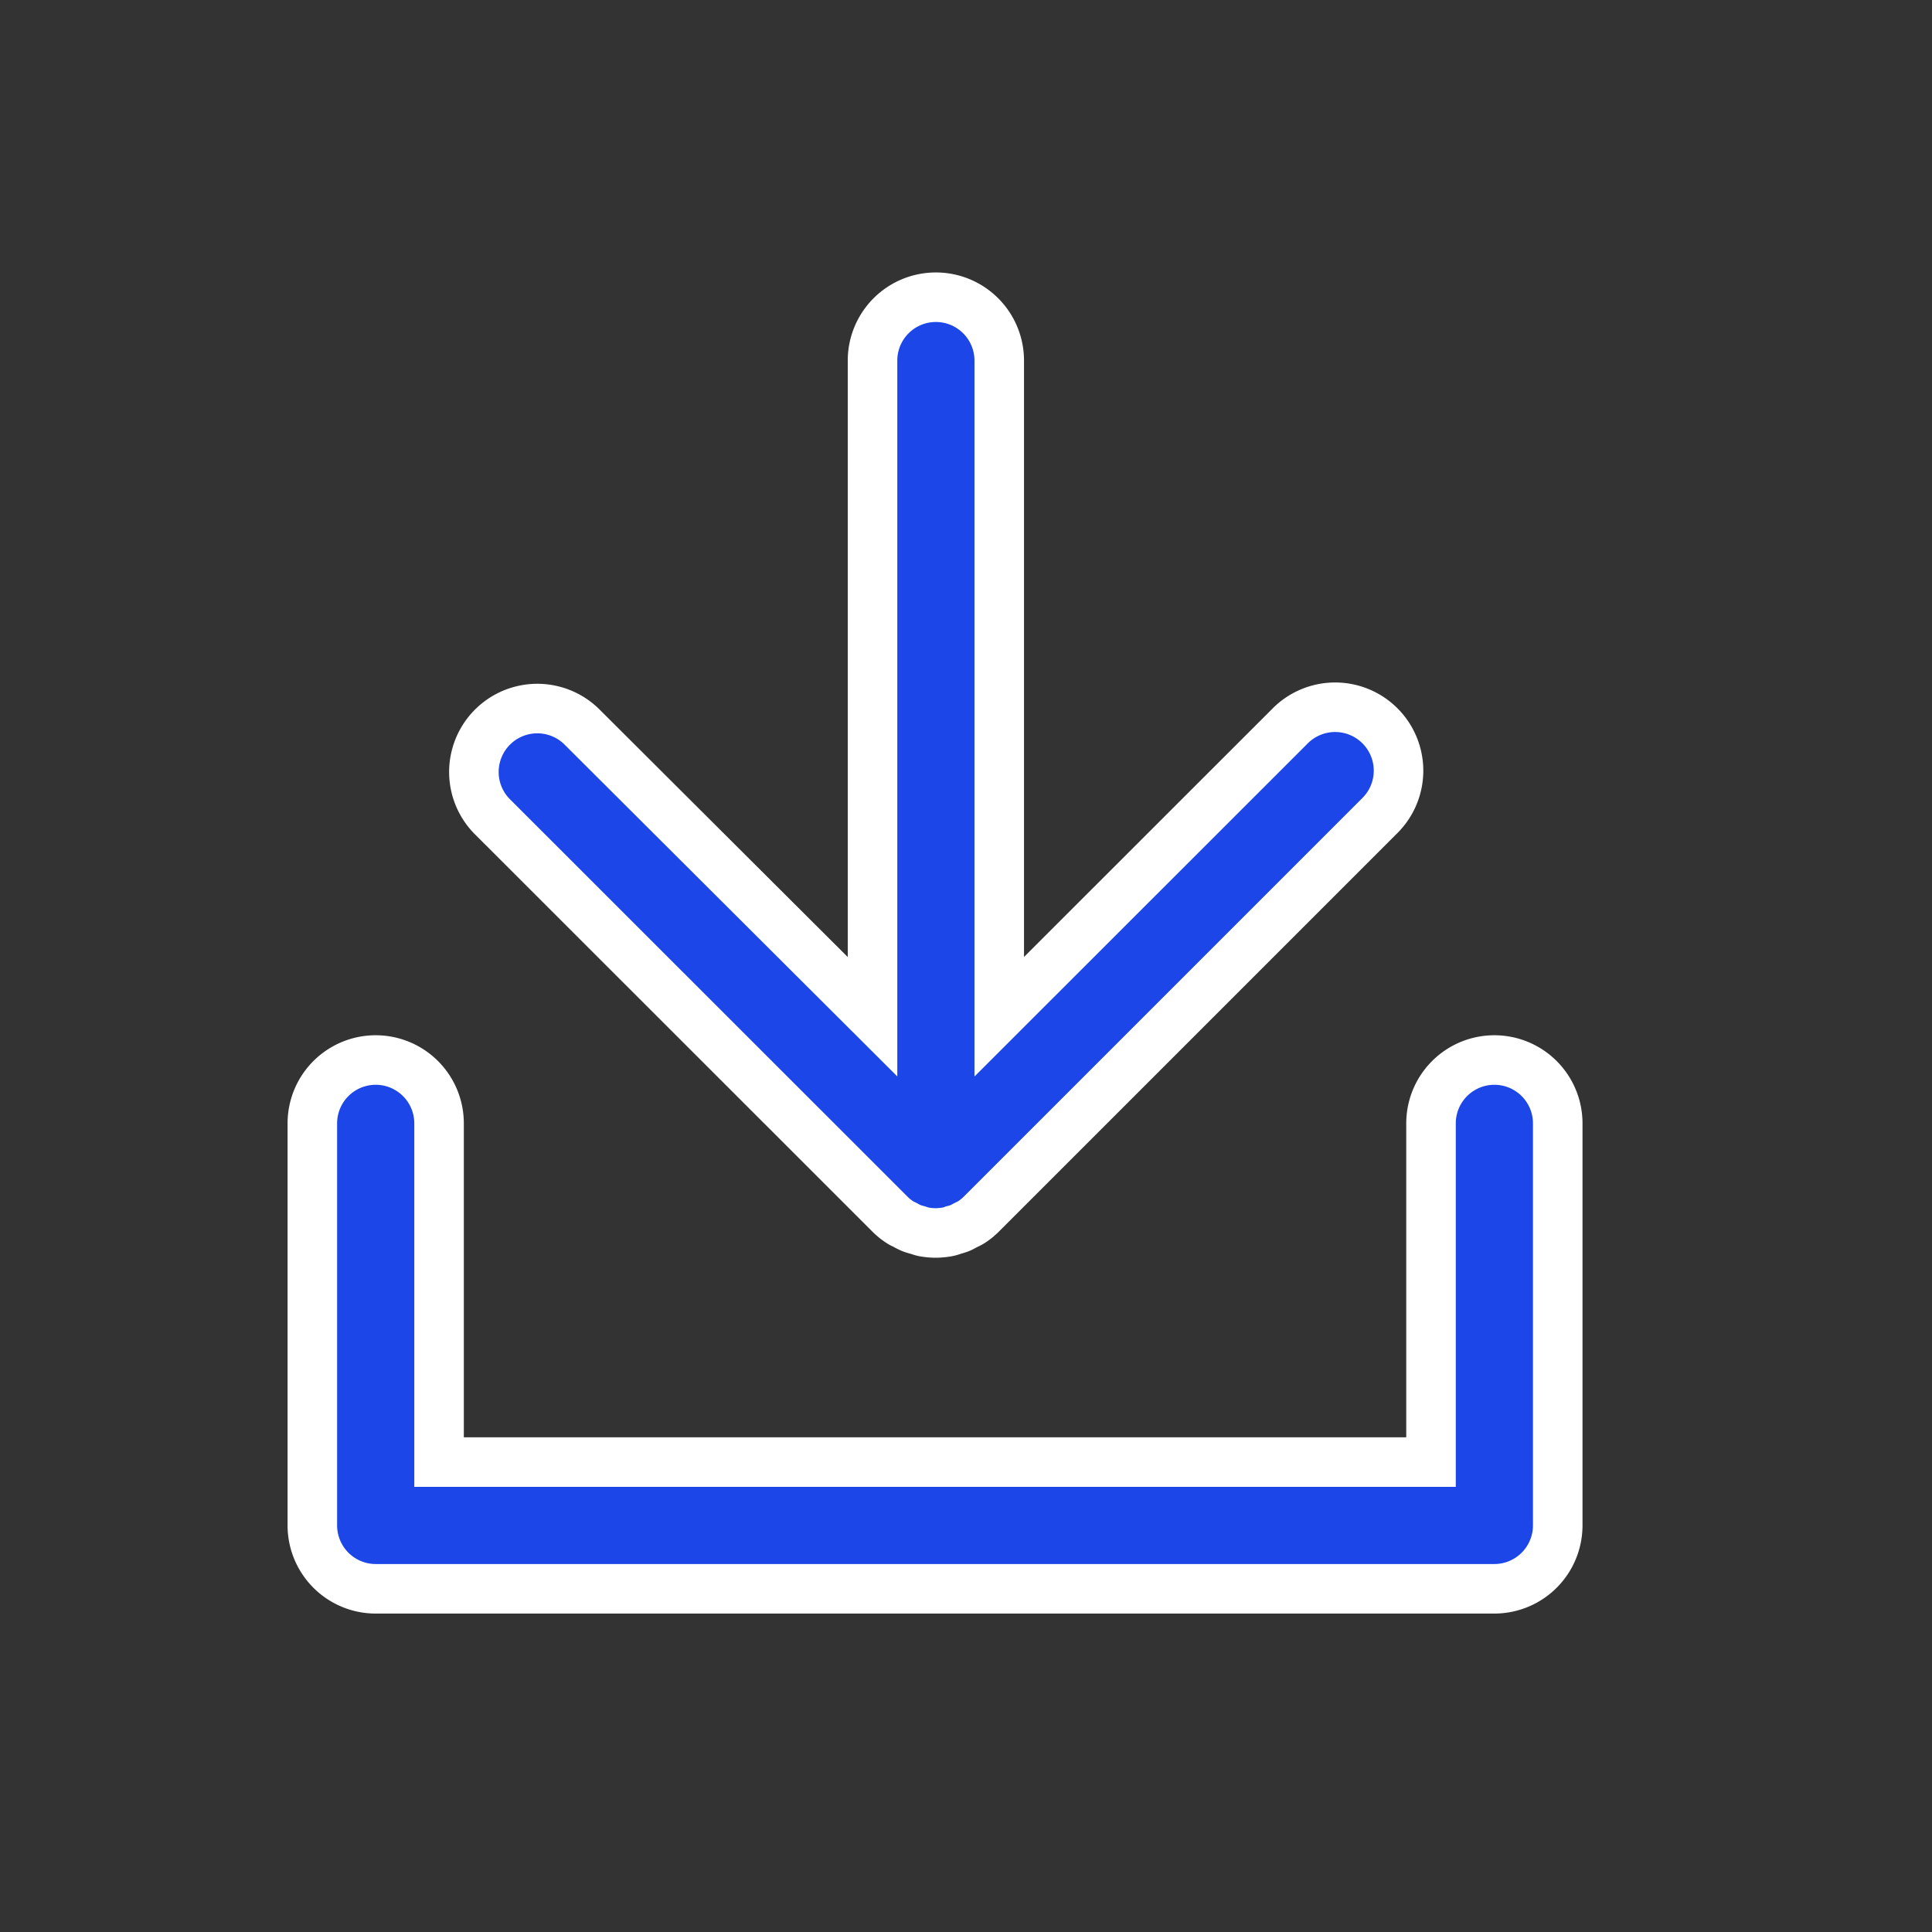<?xml version="1.0" encoding="UTF-8"?> <svg xmlns="http://www.w3.org/2000/svg" xmlns:xlink="http://www.w3.org/1999/xlink" width="39" height="39" viewBox="0 0 39 39"><rect x="0" y="0" width="39" height="39" fill="#333333" stroke="none"/><defs><clipPath id="clip-path"><rect id="Rectangle_41" data-name="Rectangle 41" width="39" height="39" transform="translate(0.25)" fill="#1c46e7"></rect></clipPath></defs><g id="Mask_Group_2" data-name="Mask Group 2" transform="translate(-0.25)" clip-path="url(#clip-path)"><g id="Group_46" data-name="Group 46" transform="translate(6.555 6)"><path id="Path_30" data-name="Path 30" d="M28.032,26.014a1.208,1.208,0,0,0,.2.16c.031.021.064.034.1.052a1.2,1.2,0,0,0,.126.064,1.036,1.036,0,0,0,.129.04c.037.012.074.025.11.034a1.371,1.371,0,0,0,.252.025,1.4,1.4,0,0,0,.252-.025.658.658,0,0,0,.11-.034,1.036,1.036,0,0,0,.129-.04c.043-.018.083-.043.126-.064s.064-.031.1-.052a1.239,1.239,0,0,0,.2-.16l8.039-8.039a1.28,1.28,0,1,0-1.81-1.81l-5.862,5.859V8.779a1.279,1.279,0,1,0-2.558,0V22.024L21.8,16.165a1.28,1.28,0,0,0-1.81,1.81Z" transform="translate(-16.367 -7.5)" fill="#1c46e7" stroke="#fff" stroke-width="1"></path><path id="Path_31" data-name="Path 31" d="M10.3,68.374H32.881A1.28,1.28,0,0,0,34.16,67.1V58.979a1.279,1.279,0,1,0-2.558,0v6.837H11.578V58.979a1.279,1.279,0,1,0-2.558,0V67.1A1.28,1.28,0,0,0,10.3,68.374Z" transform="translate(-9.02 -42.302)" fill="#1c46e7" stroke="#fff" stroke-width="1"></path></g></g></svg> 